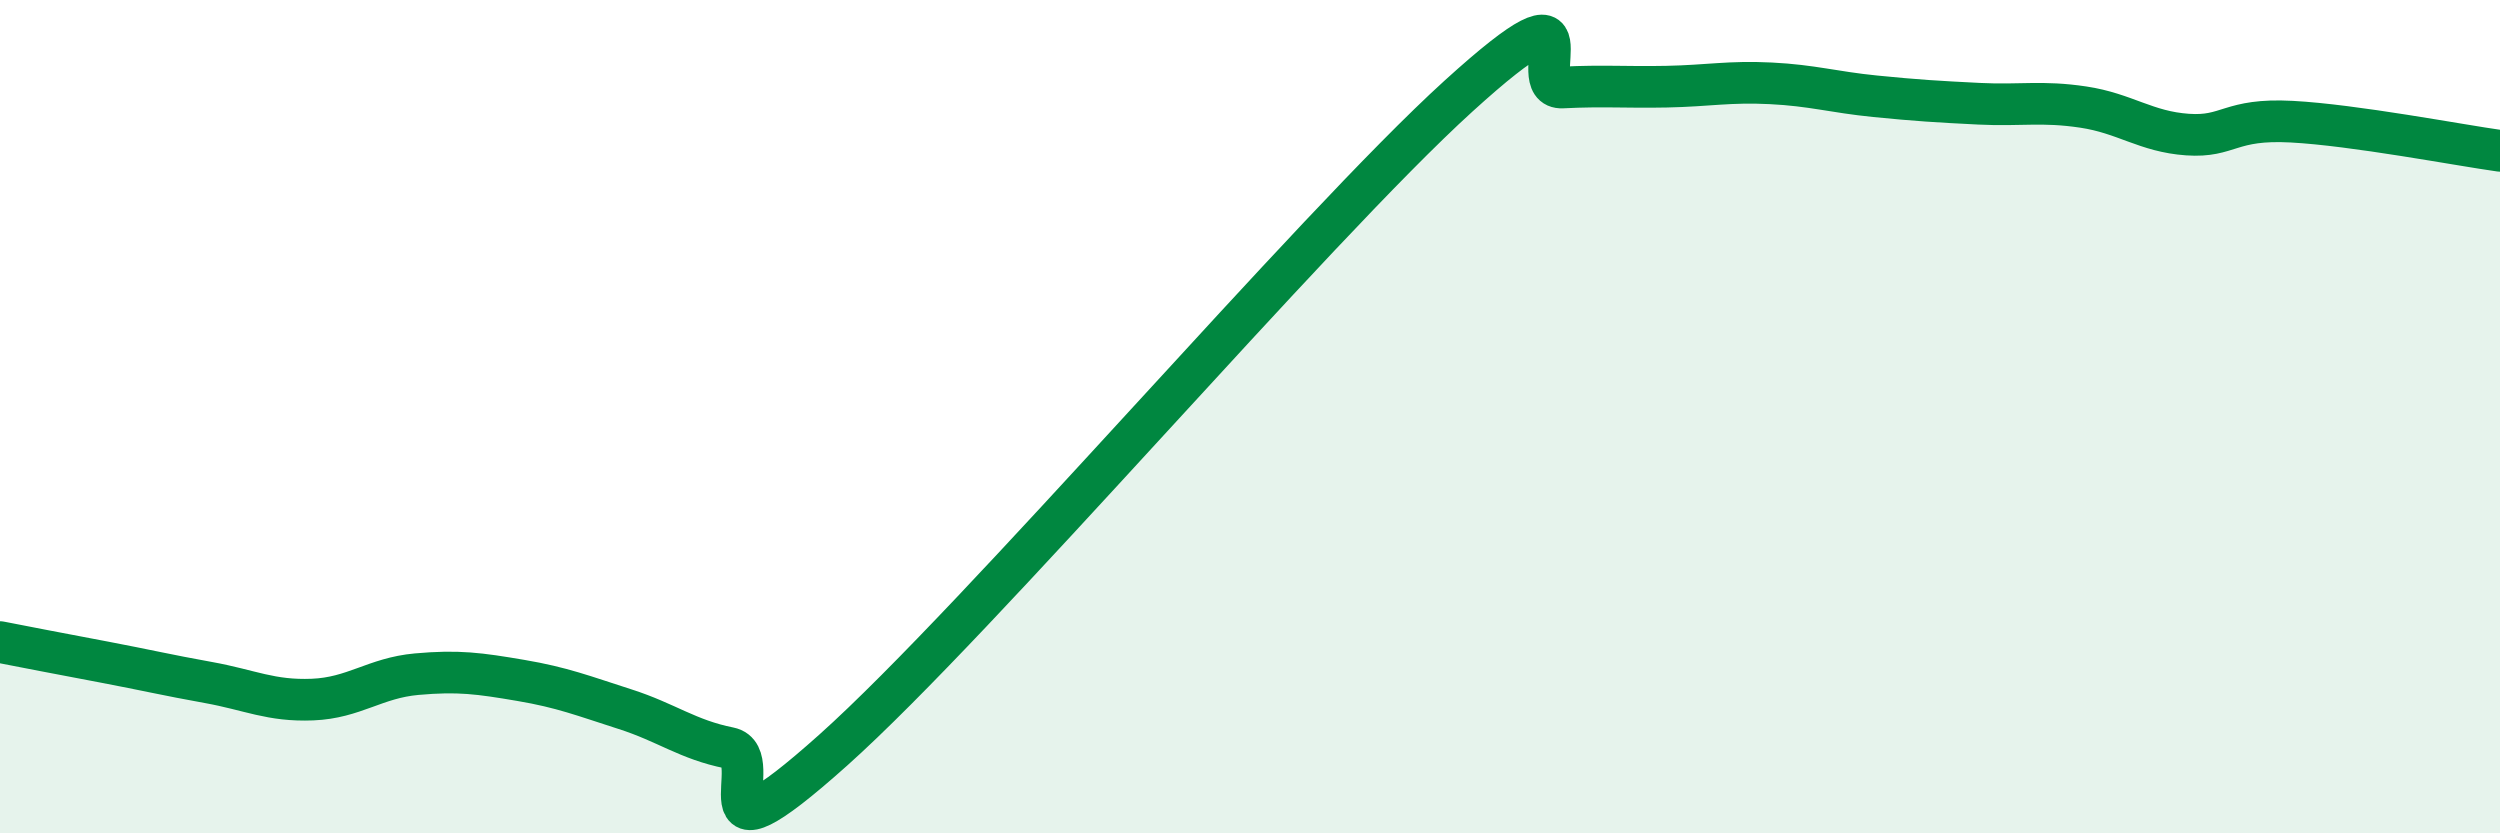 
    <svg width="60" height="20" viewBox="0 0 60 20" xmlns="http://www.w3.org/2000/svg">
      <path
        d="M 0,15.41 C 0.5,15.51 1.5,15.7 2.5,15.89 C 3.5,16.08 4,16.2 5,16.38 C 6,16.56 6.5,16.83 7.5,16.79 C 8.5,16.75 9,16.27 10,16.18 C 11,16.09 11.5,16.16 12.5,16.33 C 13.5,16.5 14,16.7 15,17.02 C 16,17.34 16.5,17.75 17.5,17.95 C 18.5,18.15 16.5,21.13 20,18 C 23.5,14.87 31.5,5.49 35,2.31 C 38.5,-0.87 36.5,2.15 37.5,2.1 C 38.5,2.05 39,2.1 40,2.08 C 41,2.06 41.5,1.95 42.5,2 C 43.5,2.05 44,2.21 45,2.31 C 46,2.41 46.5,2.44 47.5,2.49 C 48.5,2.54 49,2.42 50,2.57 C 51,2.72 51.5,3.16 52.5,3.23 C 53.5,3.3 53.5,2.84 55,2.92 C 56.5,3 59,3.48 60,3.62L60 20L0 20Z"
        fill="#008740"
        opacity="0.1"
        stroke-linecap="round"
        stroke-linejoin="round"
      />
      <path
        d="M 0,15.41 C 0.5,15.51 1.5,15.7 2.5,15.89 C 3.5,16.08 4,16.2 5,16.38 C 6,16.56 6.5,16.83 7.5,16.79 C 8.5,16.75 9,16.27 10,16.18 C 11,16.09 11.5,16.16 12.5,16.33 C 13.5,16.5 14,16.7 15,17.02 C 16,17.34 16.5,17.75 17.5,17.95 C 18.5,18.15 16.5,21.13 20,18 C 23.5,14.87 31.5,5.49 35,2.31 C 38.5,-0.87 36.5,2.15 37.5,2.1 C 38.5,2.05 39,2.1 40,2.08 C 41,2.06 41.5,1.95 42.5,2 C 43.5,2.05 44,2.21 45,2.31 C 46,2.41 46.5,2.44 47.5,2.49 C 48.5,2.54 49,2.42 50,2.57 C 51,2.72 51.5,3.16 52.5,3.23 C 53.5,3.3 53.5,2.84 55,2.92 C 56.5,3 59,3.48 60,3.62"
        stroke="#008740"
        stroke-width="1"
        fill="none"
        stroke-linecap="round"
        stroke-linejoin="round"
      />
    </svg>
  